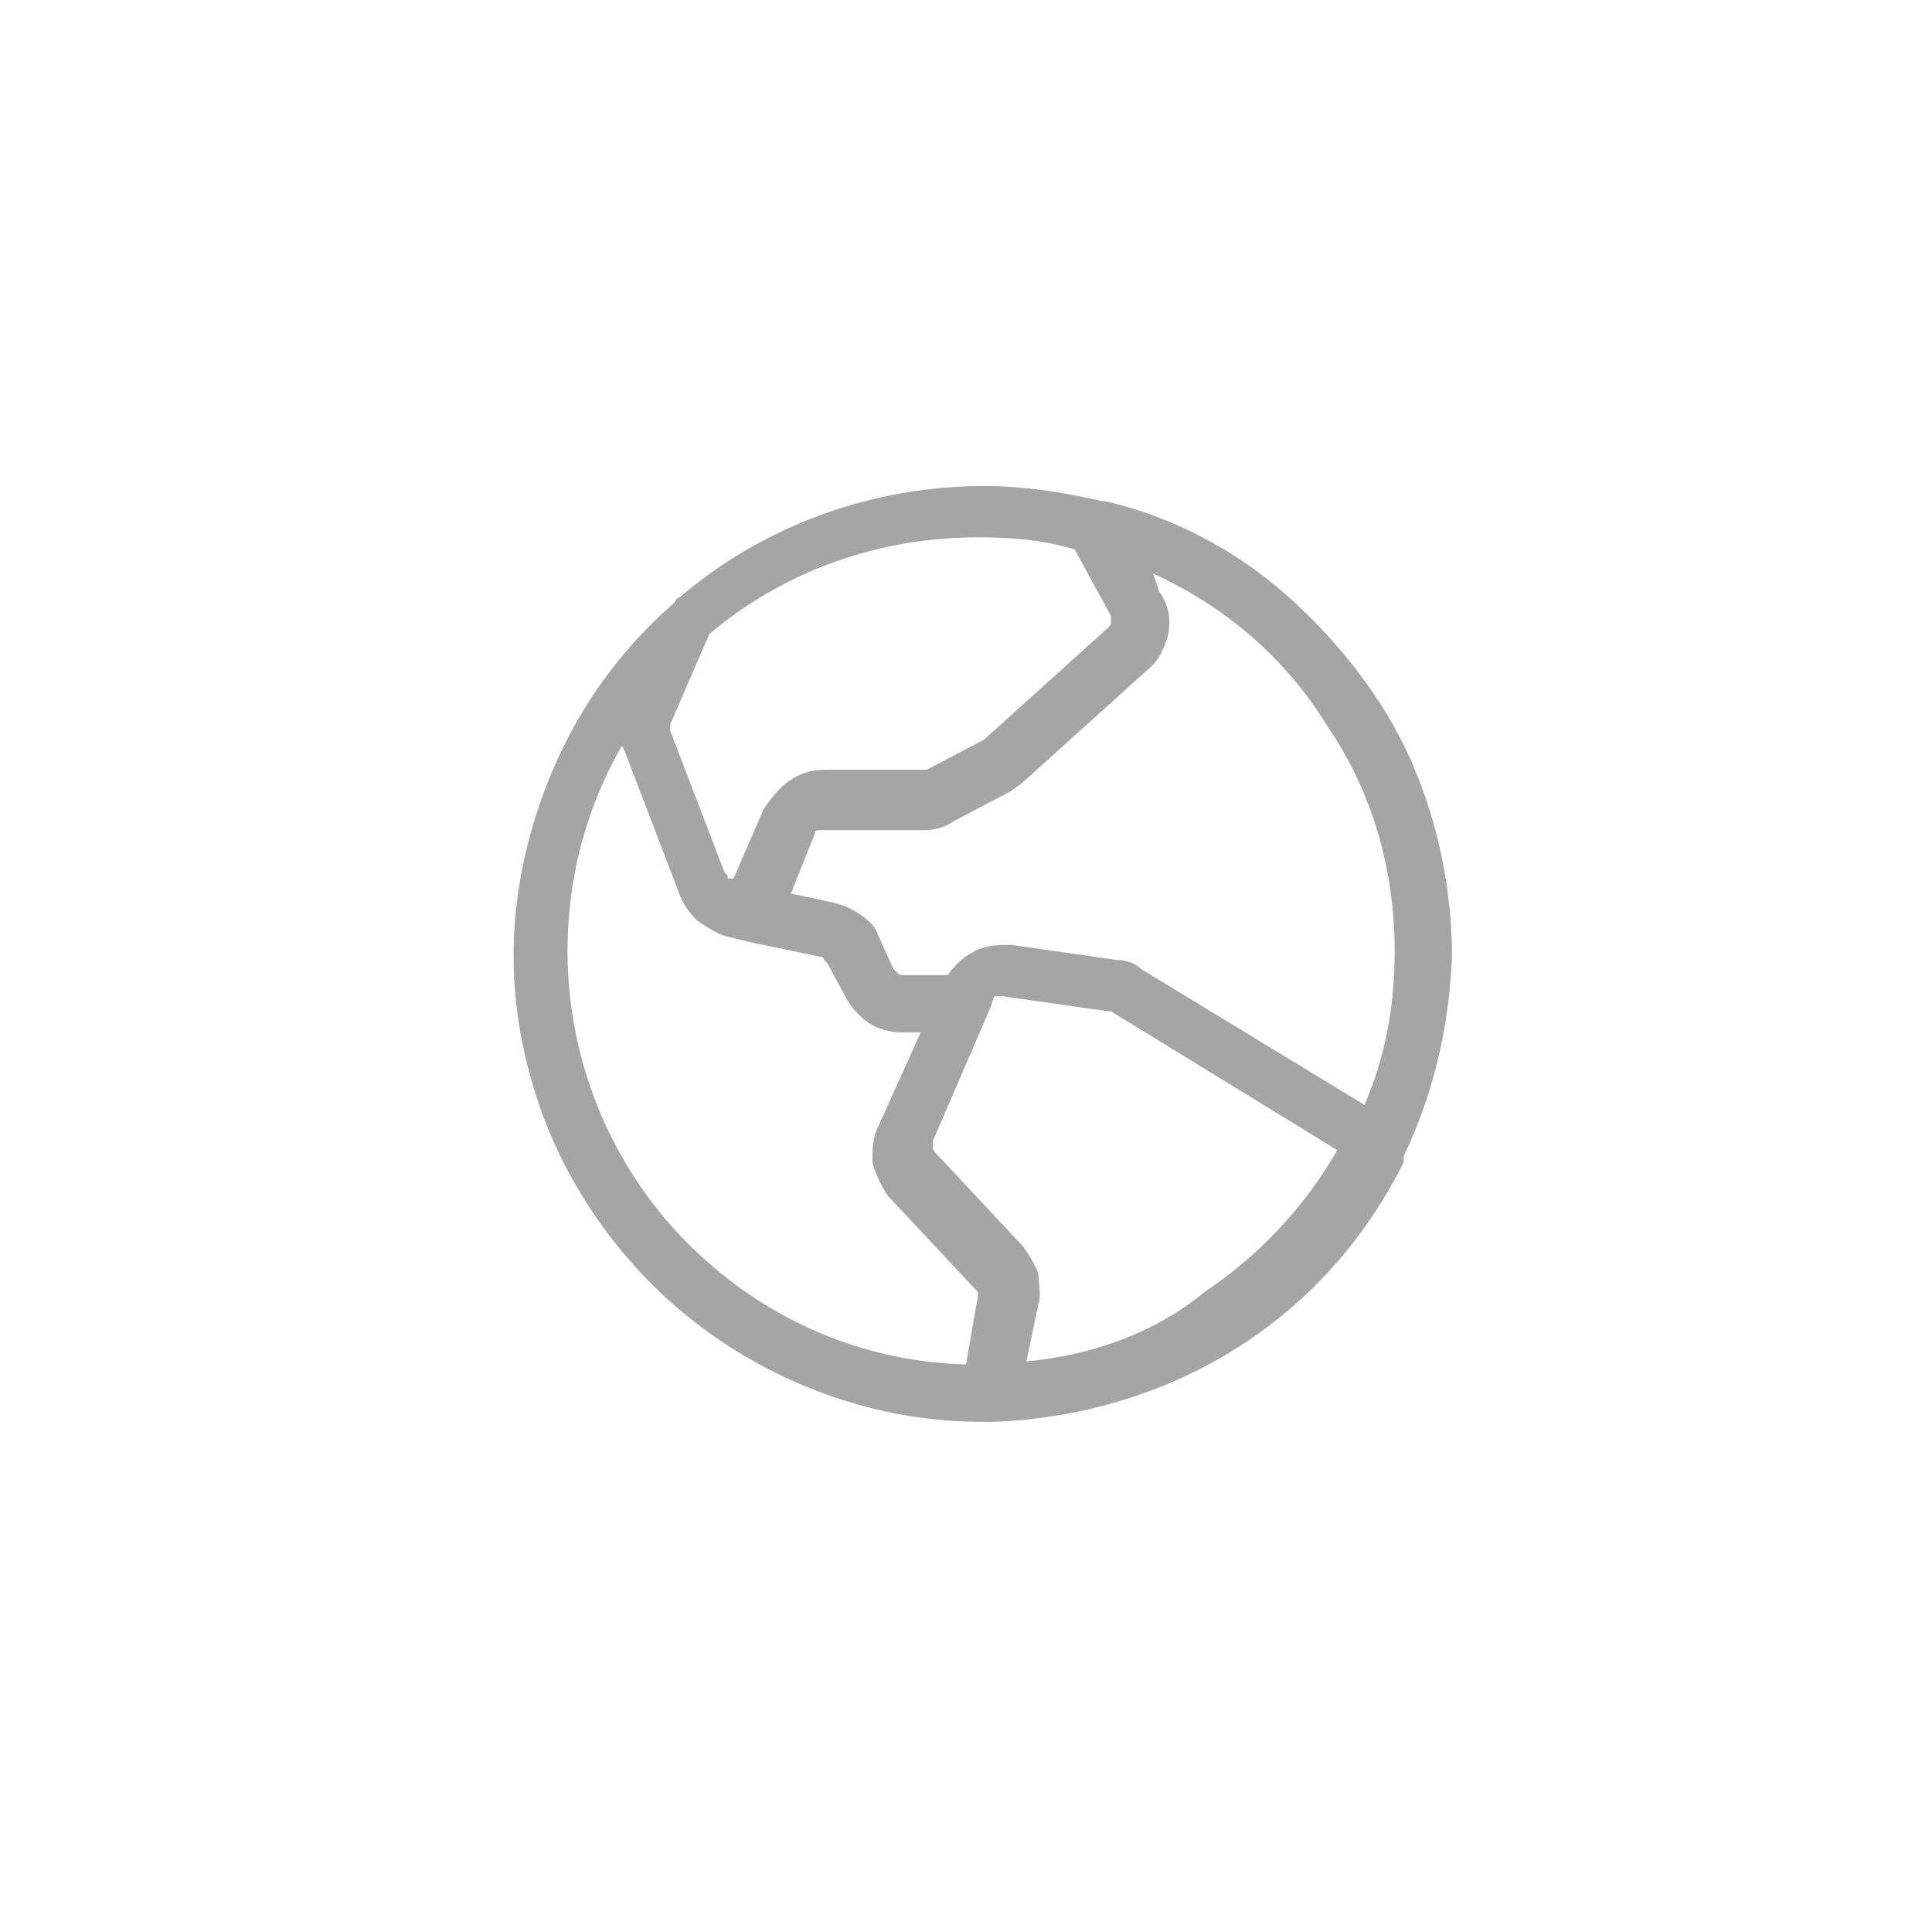 <?xml version="1.0" encoding="utf-8"?>
<!-- Generator: Adobe Illustrator 27.3.1, SVG Export Plug-In . SVG Version: 6.00 Build 0)  -->
<svg version="1.1" id="Layer_1" xmlns="http://www.w3.org/2000/svg" xmlns:xlink="http://www.w3.org/1999/xlink" x="0px" y="0px"
	 viewBox="0 0 64 64" style="enable-background:new 0 0 64 64;" xml:space="preserve">
<style type="text/css">
	.st0{fill:none;}
	.st1{clip-path:url(#SVGID_00000121982801748959735660000016845243349389016197_);}
	.st2{fill:#A5A5A5;}
</style>
<rect class="st0" width="64" height="64"/>
<g>
	<g>
		<defs>
			<rect id="SVGID_1_" width="64" height="64"/>
		</defs>
		<clipPath id="SVGID_00000147221534978988432280000004933074443242165158_">
			<use xlink:href="#SVGID_1_"  style="overflow:visible;"/>
		</clipPath>
		<g style="clip-path:url(#SVGID_00000147221534978988432280000004933074443242165158_);">
			<path class="st2" d="M46.5,38.3c1-2.1,1.5-4.3,1.6-6.6c0-2.3-0.5-4.6-1.4-6.6s-2.4-3.9-4.1-5.4c-1.7-1.5-3.8-2.6-6-3.1h-0.1
				c-1.3-0.3-2.6-0.5-3.9-0.5c-3.7,0-7.3,1.3-10.1,3.7c-0.1,0-0.1,0.1-0.2,0.2c-2.4,2.1-4,4.8-4.8,7.9S16.9,34,18,37
				c1.1,2.9,3.1,5.5,5.7,7.3c2.6,1.8,5.7,2.8,8.8,2.8h0.4c2.8-0.1,5.6-0.9,8-2.4c2.4-1.5,4.3-3.6,5.6-6.2h0L46.5,38.3z M46.2,31.5
				c0,1.8-0.3,3.5-1,5.1l-7.4-4.5c-0.2-0.2-0.5-0.3-0.8-0.3l-3.5-0.5c-0.4,0-0.8,0-1.2,0.2c-0.4,0.2-0.7,0.5-0.9,0.8h-1.5
				c-0.1,0-0.1,0-0.2-0.1c0,0-0.1-0.1-0.1-0.1L29.1,31c-0.1-0.3-0.3-0.5-0.6-0.7c-0.3-0.2-0.5-0.3-0.9-0.4l-1.4-0.3l0.8-2
				c0-0.1,0.1-0.1,0.1-0.1c0,0,0.1,0,0.2,0h3.3c0.4,0,0.7-0.1,1-0.3l1.9-1c0.1-0.1,0.3-0.2,0.4-0.3l4.1-3.7c0.4-0.3,0.6-0.8,0.7-1.2
				c0.1-0.5,0-1-0.3-1.4L38.2,19c2.4,1.1,4.4,2.8,5.8,5.1C45.5,26.3,46.2,28.9,46.2,31.5z M35.6,18.2l1.2,2.2c0,0.1,0,0.1,0,0.2
				c0,0.1,0,0.1-0.1,0.2l-4.1,3.7l0,0l-1.9,1c0,0-0.1,0-0.1,0h-3.3c-0.4,0-0.8,0.1-1.2,0.4c-0.3,0.2-0.6,0.6-0.8,0.9l-1,2.3h-0.1
				c-0.1,0-0.1,0-0.1-0.1c0,0-0.1-0.1-0.1-0.1l-1.8-4.7c0-0.1,0-0.2,0-0.2l1.3-3c2.5-2.1,5.6-3.2,8.9-3.2
				C33.6,17.8,34.6,17.9,35.6,18.2z M18.8,31.5c0-2.4,0.6-4.7,1.8-6.8l0.1,0.2l1.8,4.7c0.1,0.3,0.3,0.6,0.6,0.9
				c0.3,0.2,0.6,0.4,0.9,0.5l0.8,0.2h0l2.4,0.5c0,0,0.1,0,0.1,0.1c0,0,0.1,0.1,0.1,0.1L28,33c0.2,0.4,0.5,0.7,0.8,0.9
				c0.3,0.2,0.7,0.3,1.1,0.3h0.6l-1.4,3.1c-0.2,0.4-0.2,0.8-0.2,1.2c0.1,0.4,0.3,0.8,0.5,1.1l2.9,3.1c0,0,0.1,0.1,0.1,0.1
				c0,0,0,0.1,0,0.1l-0.4,2.3c-3.6-0.1-6.9-1.6-9.4-4.2C20.2,38.5,18.8,35.1,18.8,31.5z M34,45.1l0.4-1.9c0.1-0.3,0-0.7,0-1
				c-0.1-0.3-0.3-0.6-0.5-0.9l-2.9-3.1c0,0-0.1-0.1-0.1-0.2c0-0.1,0-0.1,0-0.2l1.9-4.4l0.1-0.3c0-0.1,0.1-0.1,0.1-0.1
				c0.1,0,0.1,0,0.2,0l3.5,0.5c0,0,0.1,0,0.1,0l7.5,4.6c-1.1,1.9-2.6,3.5-4.4,4.7C38.2,44.2,36.1,44.9,34,45.1z"/>
		</g>
	</g>
</g>
</svg>
